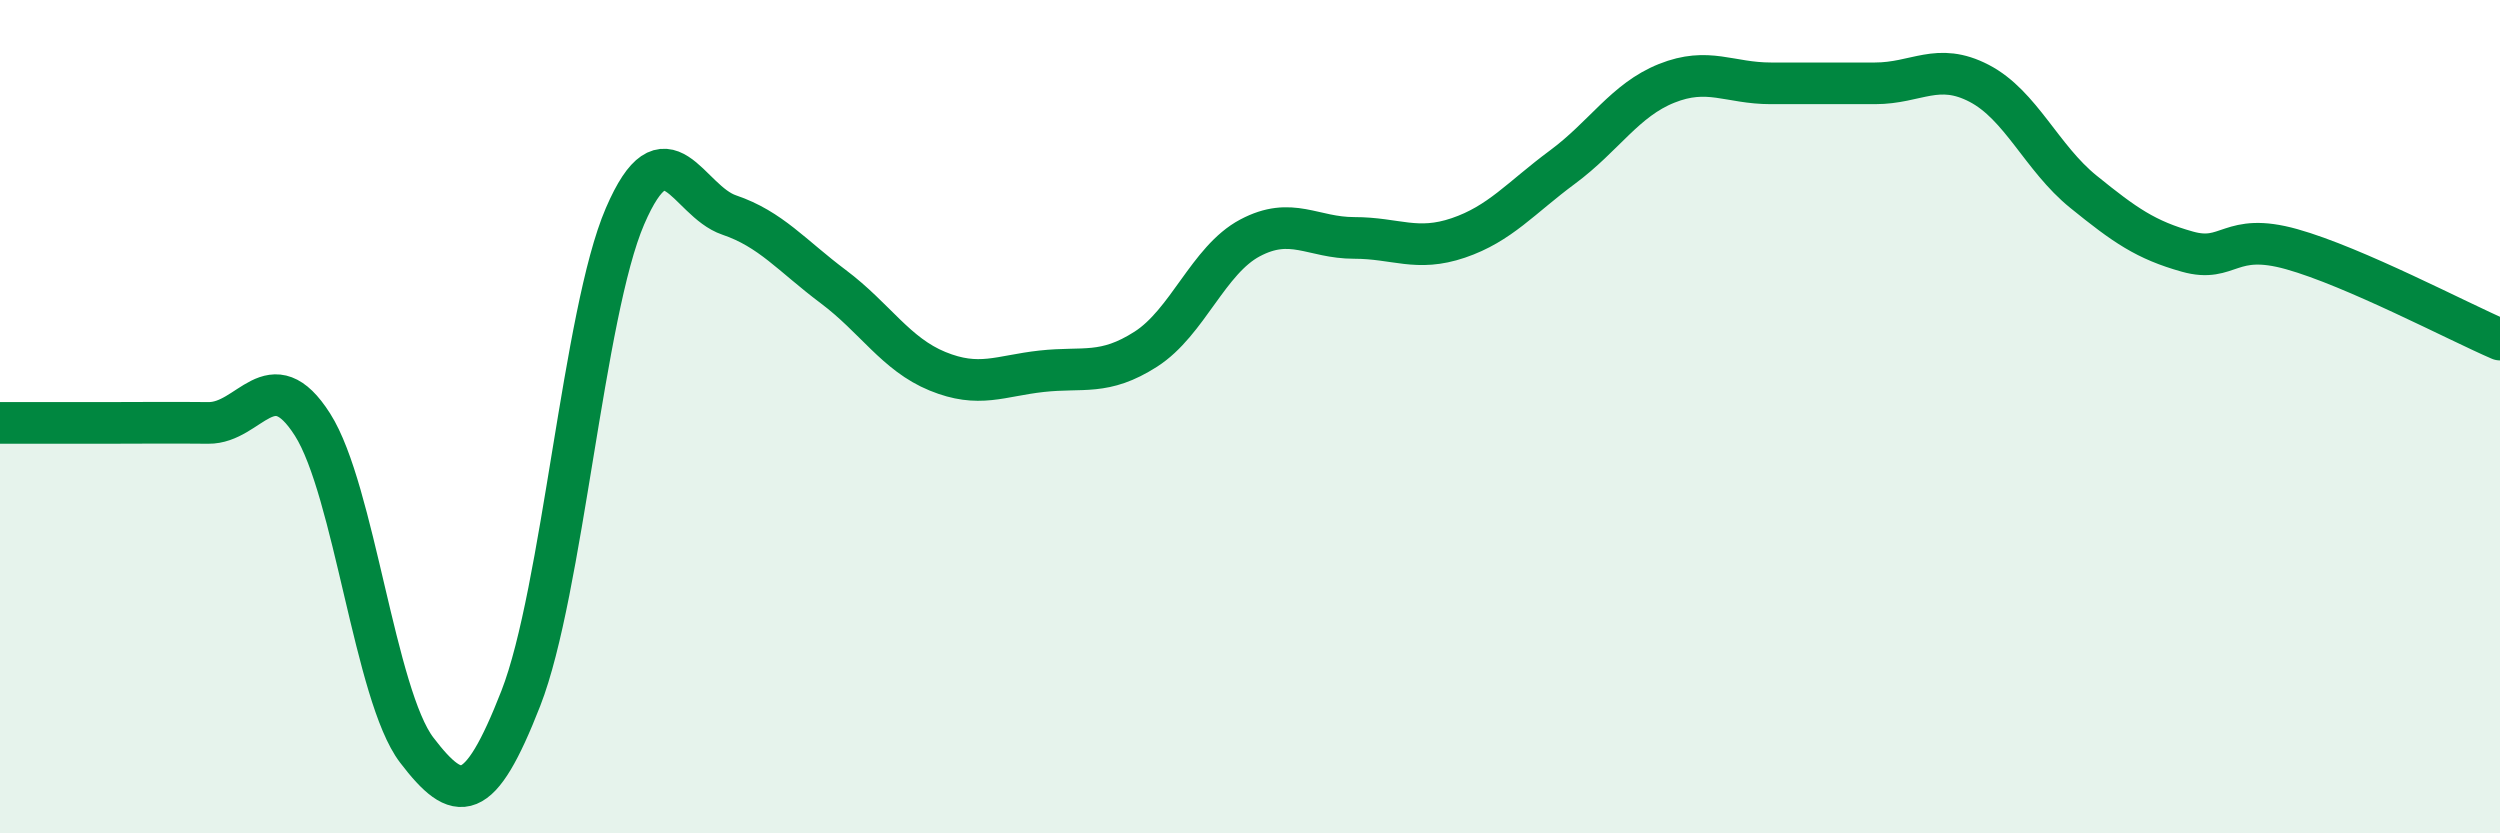 
    <svg width="60" height="20" viewBox="0 0 60 20" xmlns="http://www.w3.org/2000/svg">
      <path
        d="M 0,10.15 C 0.5,10.15 1.5,10.15 2.5,10.15 C 3.5,10.15 4,10.14 5,10.15 C 6,10.16 6.5,8.62 7.5,10.19 C 8.5,11.76 9,16.69 10,18 C 11,19.31 11.5,19.32 12.5,16.76 C 13.5,14.2 14,7.51 15,5.19 C 16,2.87 16.5,4.82 17.5,5.16 C 18.5,5.5 19,6.13 20,6.88 C 21,7.63 21.5,8.5 22.5,8.91 C 23.5,9.32 24,9.02 25,8.91 C 26,8.8 26.5,9.02 27.5,8.38 C 28.5,7.74 29,6.24 30,5.71 C 31,5.18 31.5,5.71 32.5,5.71 C 33.5,5.71 34,6.05 35,5.71 C 36,5.37 36.5,4.75 37.5,4.01 C 38.5,3.27 39,2.4 40,2 C 41,1.6 41.5,2 42.5,2 C 43.5,2 44,2 45,2 C 46,2 46.5,1.48 47.5,2 C 48.5,2.52 49,3.79 50,4.6 C 51,5.41 51.5,5.76 52.5,6.04 C 53.5,6.32 53.5,5.56 55,5.98 C 56.5,6.4 59,7.72 60,8.15L60 20L0 20Z"
        fill="#008740"
        opacity="0.1"
        stroke-linecap="round"
        stroke-linejoin="round"
      />
      <path
        d="M 0,10.15 C 0.5,10.15 1.5,10.15 2.5,10.15 C 3.5,10.15 4,10.14 5,10.15 C 6,10.16 6.5,8.62 7.5,10.19 C 8.5,11.76 9,16.69 10,18 C 11,19.31 11.5,19.32 12.5,16.76 C 13.5,14.2 14,7.51 15,5.19 C 16,2.87 16.5,4.82 17.5,5.16 C 18.5,5.5 19,6.13 20,6.88 C 21,7.63 21.5,8.5 22.5,8.91 C 23.5,9.32 24,9.02 25,8.91 C 26,8.8 26.5,9.02 27.5,8.38 C 28.5,7.74 29,6.24 30,5.71 C 31,5.18 31.5,5.71 32.5,5.71 C 33.5,5.71 34,6.05 35,5.71 C 36,5.37 36.5,4.75 37.5,4.01 C 38.5,3.27 39,2.4 40,2 C 41,1.6 41.5,2 42.5,2 C 43.5,2 44,2 45,2 C 46,2 46.5,1.48 47.5,2 C 48.5,2.52 49,3.79 50,4.6 C 51,5.41 51.5,5.76 52.5,6.04 C 53.5,6.32 53.5,5.56 55,5.98 C 56.5,6.4 59,7.72 60,8.15"
        stroke="#008740"
        stroke-width="1"
        fill="none"
        stroke-linecap="round"
        stroke-linejoin="round"
      />
    </svg>
  